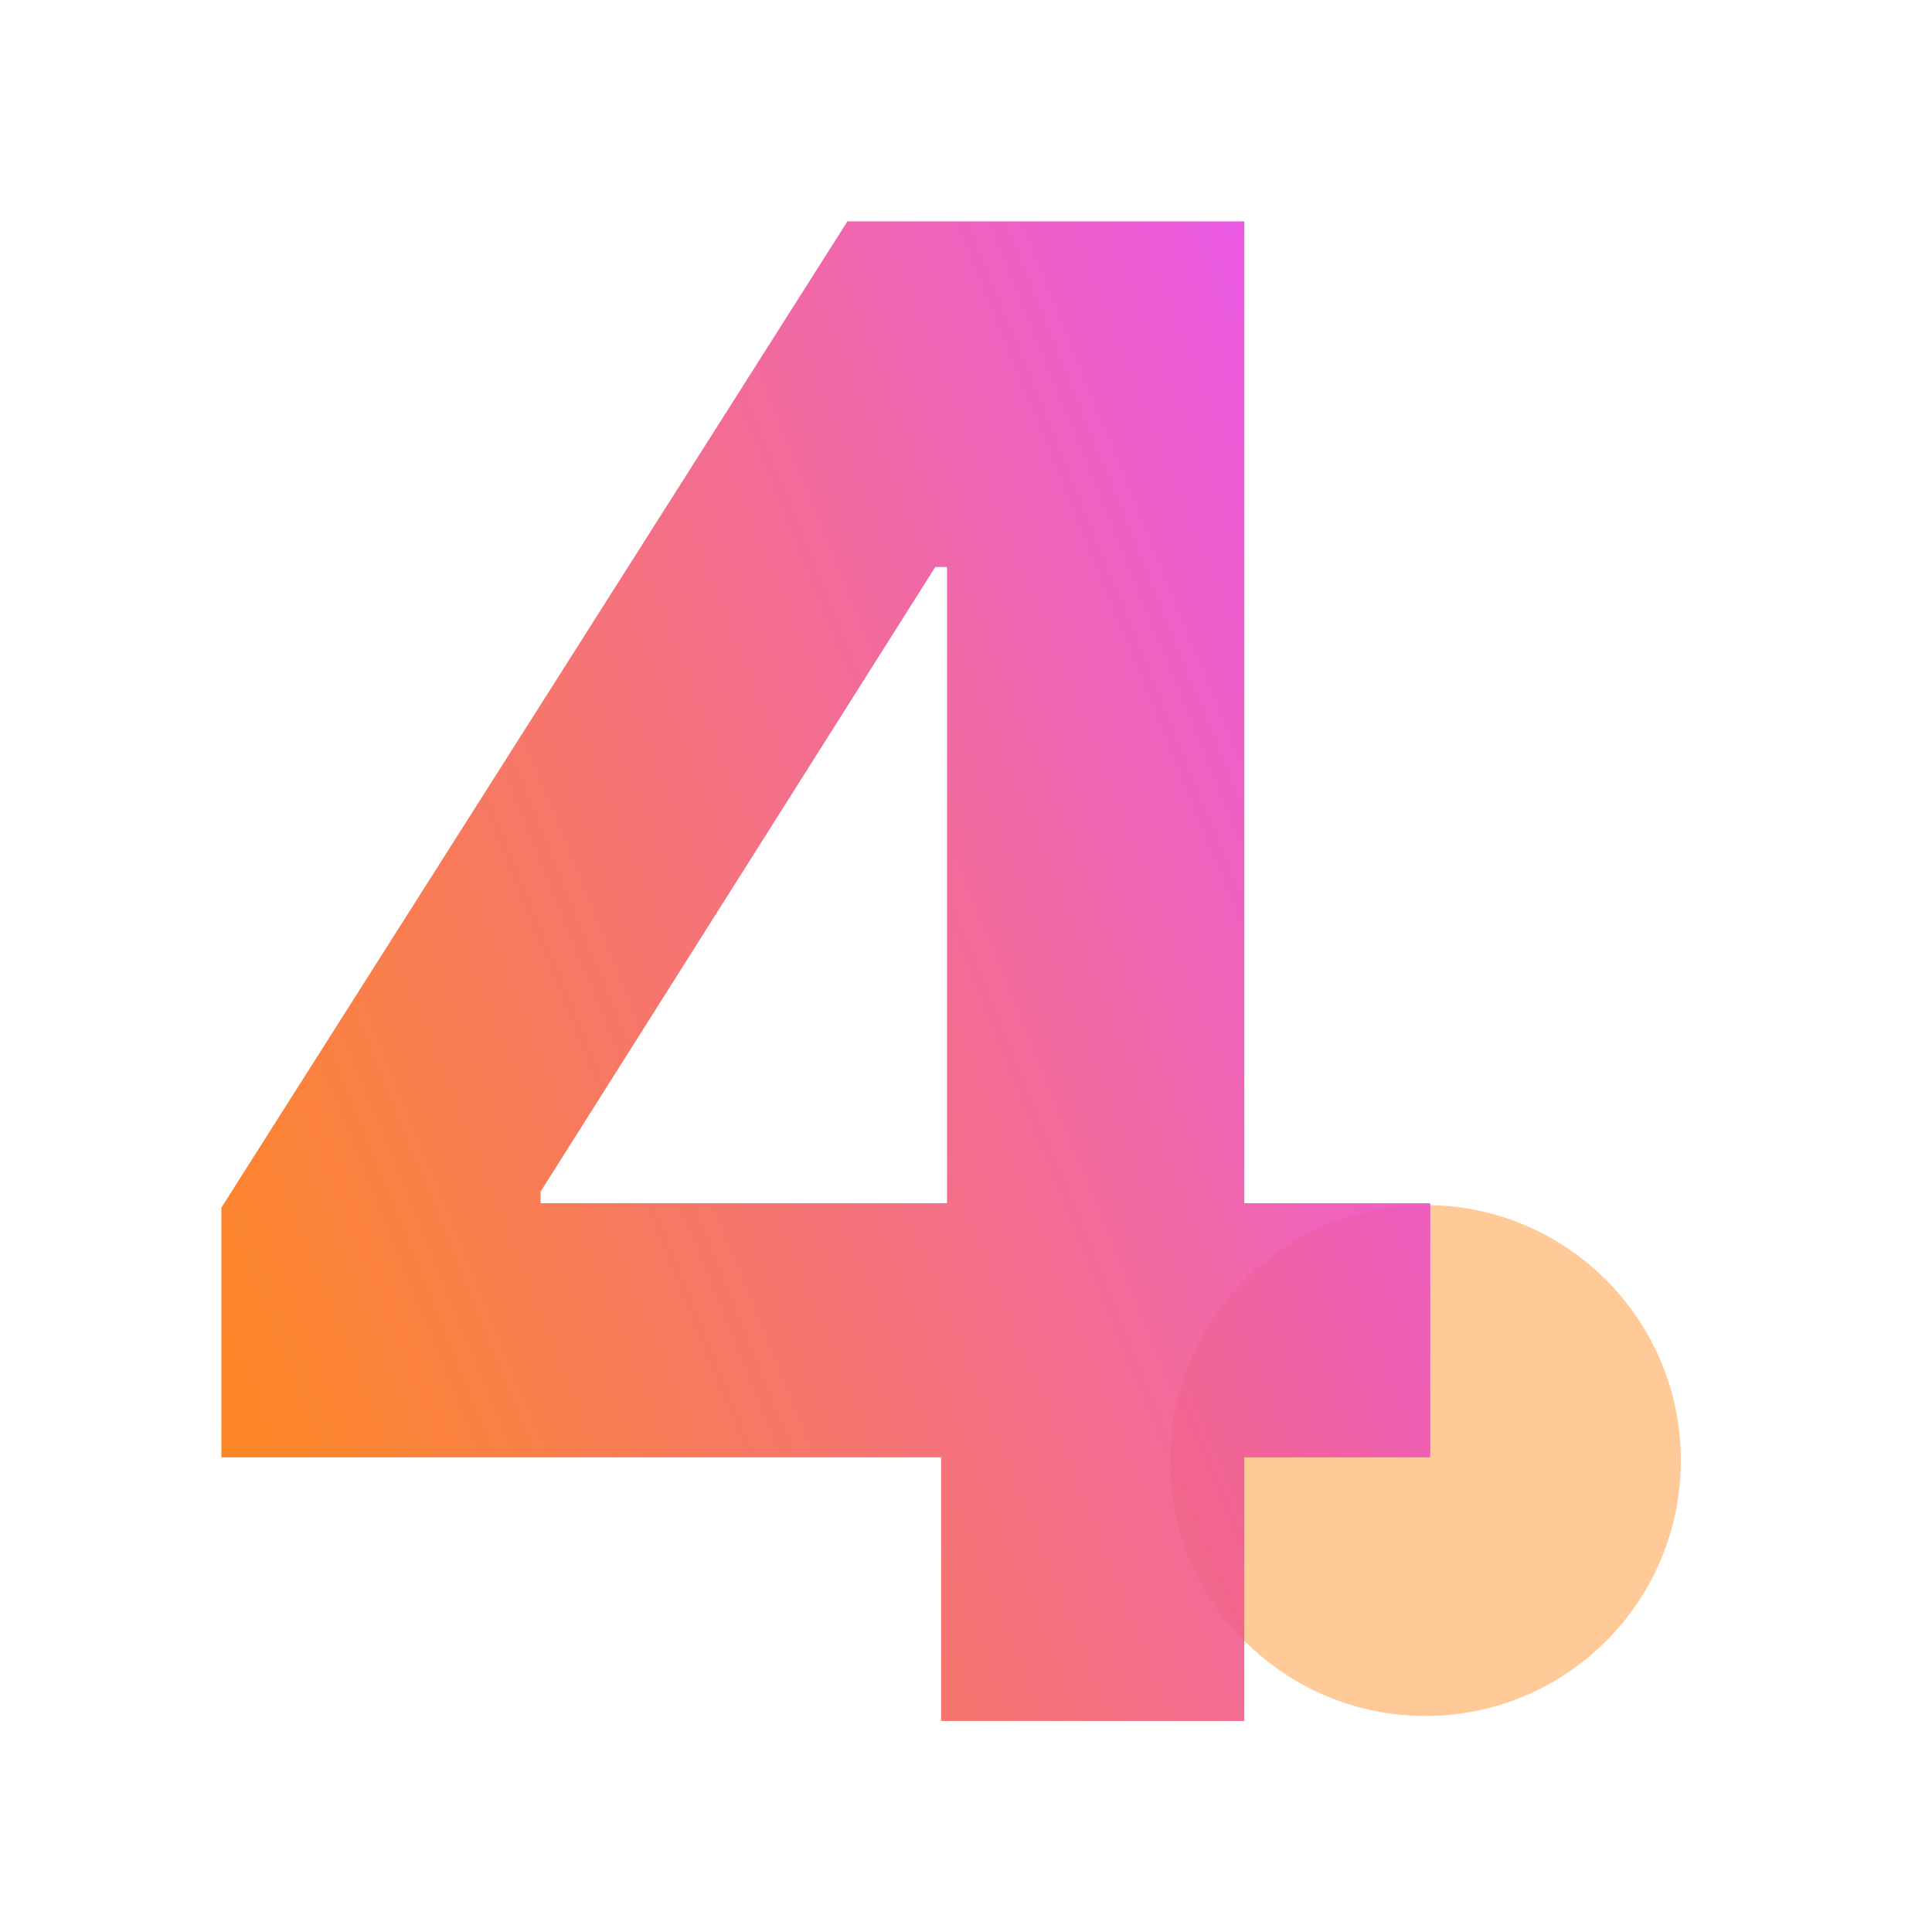 <svg width="96" height="96" viewBox="0 0 96 96" fill="none" xmlns="http://www.w3.org/2000/svg">
<circle opacity="0.5" cx="70.826" cy="72.572" r="12.694" fill="#FF9733"/>
<path style="mix-blend-mode:multiply" opacity="0.9" d="M11 72.415H46.765V85.513H61.827V72.415H71.069V59.79H61.827V11H42.108L11 60.008V72.415ZM47.056 59.79H26.863V59.208L46.474 28.173H47.056V59.79Z" fill="url(#paint0_linear_1025_1396)"/>
<defs>
<linearGradient id="paint0_linear_1025_1396" x1="11" y1="85.513" x2="88.532" y2="54.089" gradientUnits="userSpaceOnUse">
<stop stop-color="#FF7D00"/>
<stop offset="0.136" stop-color="#FC771C"/>
<stop offset="0.432" stop-color="#F56565"/>
<stop offset="0.861" stop-color="#EA4AD8"/>
<stop offset="1" stop-color="#E640FF"/>
</linearGradient>
</defs>
</svg>
